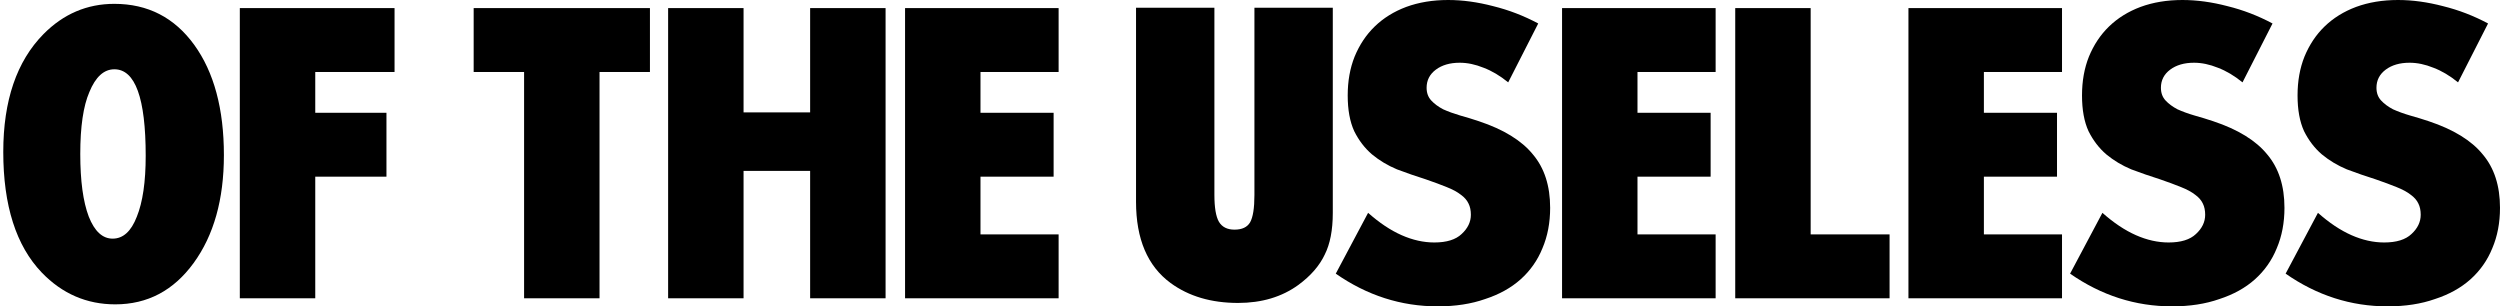 <svg width="204" height="25" viewBox="0 0 204 25" fill="none" xmlns="http://www.w3.org/2000/svg">
<path d="M200.577 6.721C199.907 6.176 199.237 5.779 198.567 5.527C197.897 5.255 197.248 5.119 196.62 5.119C195.824 5.119 195.175 5.308 194.672 5.684C194.17 6.061 193.919 6.553 193.919 7.161C193.919 7.579 194.044 7.925 194.296 8.197C194.547 8.469 194.871 8.71 195.269 8.919C195.688 9.108 196.148 9.275 196.651 9.422C197.174 9.568 197.687 9.725 198.19 9.893C200.2 10.563 201.665 11.463 202.587 12.594C203.529 13.704 204 15.159 204 16.959C204 18.174 203.791 19.273 203.372 20.257C202.974 21.241 202.377 22.089 201.582 22.801C200.807 23.492 199.844 24.026 198.692 24.402C197.562 24.8 196.274 24.999 194.829 24.999C191.835 24.999 189.061 24.109 186.507 22.33L189.145 17.367C190.066 18.184 190.977 18.791 191.877 19.189C192.778 19.587 193.667 19.786 194.547 19.786C195.552 19.786 196.295 19.555 196.777 19.095C197.279 18.634 197.53 18.111 197.53 17.524C197.53 17.169 197.468 16.865 197.342 16.614C197.216 16.342 197.007 16.101 196.714 15.891C196.421 15.661 196.033 15.452 195.552 15.263C195.091 15.075 194.526 14.866 193.856 14.635C193.06 14.384 192.275 14.112 191.5 13.819C190.747 13.505 190.066 13.096 189.459 12.594C188.873 12.091 188.391 11.463 188.014 10.709C187.658 9.935 187.48 8.961 187.48 7.789C187.48 6.616 187.669 5.559 188.046 4.617C188.444 3.654 188.988 2.837 189.679 2.167C190.391 1.476 191.249 0.942 192.254 0.565C193.28 0.188 194.421 0 195.677 0C196.85 0 198.075 0.167 199.352 0.502C200.629 0.817 201.854 1.288 203.026 1.916L200.577 6.721Z" fill="black"/>
<path d="M182.989 6.721C182.319 6.176 181.649 5.779 180.979 5.527C180.309 5.255 179.66 5.119 179.031 5.119C178.236 5.119 177.587 5.308 177.084 5.684C176.582 6.061 176.331 6.553 176.331 7.161C176.331 7.579 176.456 7.925 176.707 8.197C176.959 8.469 177.283 8.71 177.681 8.919C178.1 9.108 178.56 9.275 179.063 9.422C179.586 9.568 180.099 9.725 180.602 9.893C182.612 10.563 184.077 11.463 184.999 12.594C185.941 13.704 186.412 15.159 186.412 16.959C186.412 18.174 186.203 19.273 185.784 20.257C185.386 21.241 184.789 22.089 183.994 22.801C183.219 23.492 182.256 24.026 181.104 24.402C179.974 24.8 178.686 24.999 177.241 24.999C174.247 24.999 171.473 24.109 168.919 22.33L171.557 17.367C172.478 18.184 173.389 18.791 174.289 19.189C175.189 19.587 176.079 19.786 176.959 19.786C177.964 19.786 178.707 19.555 179.189 19.095C179.691 18.634 179.942 18.111 179.942 17.524C179.942 17.169 179.879 16.865 179.754 16.614C179.628 16.342 179.419 16.101 179.126 15.891C178.833 15.661 178.445 15.452 177.964 15.263C177.503 15.075 176.938 14.866 176.268 14.635C175.472 14.384 174.687 14.112 173.912 13.819C173.159 13.505 172.478 13.096 171.871 12.594C171.285 12.091 170.803 11.463 170.426 10.709C170.07 9.935 169.892 8.961 169.892 7.789C169.892 6.616 170.081 5.559 170.458 4.617C170.855 3.654 171.4 2.837 172.091 2.167C172.803 1.476 173.661 0.942 174.666 0.565C175.692 0.188 176.833 0 178.089 0C179.262 0 180.487 0.167 181.764 0.502C183.041 0.817 184.266 1.288 185.438 1.916L182.989 6.721Z" fill="black"/>
<path d="M168.26 5.874H161.885V9.203H167.852V14.416H161.885V19.127H168.26V24.34H155.729V0.66H168.26V5.874Z" fill="black"/>
<path d="M147.75 0.66V19.127H154.189V24.34H141.595V0.66H147.75Z" fill="black"/>
<path d="M139.995 5.874H133.619V9.203H139.587V14.416H133.619V19.127H139.995V24.34H127.464V0.66H139.995V5.874Z" fill="black"/>
<path d="M123.069 6.721C122.399 6.176 121.729 5.779 121.059 5.527C120.389 5.255 119.74 5.119 119.112 5.119C118.316 5.119 117.667 5.308 117.165 5.684C116.662 6.061 116.411 6.553 116.411 7.161C116.411 7.579 116.536 7.925 116.788 8.197C117.039 8.469 117.363 8.71 117.761 8.919C118.18 9.108 118.641 9.275 119.143 9.422C119.667 9.568 120.18 9.725 120.682 9.893C122.692 10.563 124.158 11.463 125.079 12.594C126.021 13.704 126.492 15.159 126.492 16.959C126.492 18.174 126.283 19.273 125.864 20.257C125.466 21.241 124.87 22.089 124.074 22.801C123.299 23.492 122.336 24.026 121.185 24.402C120.054 24.8 118.766 24.999 117.322 24.999C114.328 24.999 111.553 24.109 108.999 22.33L111.637 17.367C112.558 18.184 113.469 18.791 114.369 19.189C115.27 19.587 116.16 19.786 117.039 19.786C118.044 19.786 118.787 19.555 119.269 19.095C119.771 18.634 120.023 18.111 120.023 17.524C120.023 17.169 119.96 16.865 119.834 16.614C119.708 16.342 119.499 16.101 119.206 15.891C118.913 15.661 118.526 15.452 118.044 15.263C117.583 15.075 117.018 14.866 116.348 14.635C115.552 14.384 114.767 14.112 113.993 13.819C113.239 13.505 112.558 13.096 111.951 12.594C111.365 12.091 110.883 11.463 110.507 10.709C110.151 9.935 109.973 8.961 109.973 7.789C109.973 6.616 110.161 5.559 110.538 4.617C110.936 3.654 111.48 2.837 112.171 2.167C112.883 1.476 113.741 0.942 114.746 0.565C115.772 0.188 116.913 0 118.17 0C119.342 0 120.567 0.167 121.844 0.502C123.121 0.817 124.346 1.288 125.519 1.916L123.069 6.721Z" fill="black"/>
<path d="M102.361 0.629H108.756V17.375C108.756 18.775 108.536 19.91 108.097 20.779C107.667 21.689 106.951 22.512 105.95 23.248C104.6 24.229 102.959 24.72 101.027 24.72C98.839 24.72 97.004 24.178 95.522 23.095C93.641 21.714 92.7 19.506 92.7 16.47V0.629H99.095V15.902C99.095 16.935 99.218 17.666 99.463 18.095C99.719 18.525 100.143 18.739 100.736 18.739C101.349 18.739 101.773 18.54 102.009 18.141C102.244 17.722 102.361 16.981 102.361 15.918V0.629Z" fill="black"/>
<path d="M86.383 5.874H80.008V9.203H85.975V14.416H80.008V19.127H86.383V24.34H73.853V0.66H86.383V5.874Z" fill="black"/>
<path d="M60.674 9.171H66.107V0.66H72.263V24.34H66.107V13.945H60.674V24.34H54.519V0.66H60.674V9.171Z" fill="black"/>
<path d="M48.921 5.874V24.34H42.766V5.874H38.651V0.66H53.035V5.874H48.921Z" fill="black"/>
<path d="M32.195 5.874H25.725V9.203H31.535V14.416H25.725V24.34H19.569V0.66H32.195V5.874Z" fill="black"/>
<path fill-rule="evenodd" clip-rule="evenodd" d="M15.801 21.461C17.447 19.202 18.27 16.268 18.27 12.659C18.27 8.887 17.462 5.886 15.847 3.657C14.232 1.429 12.059 0.314 9.33 0.314C7.101 0.314 5.174 1.137 3.548 2.783C1.361 5.002 0.267 8.207 0.267 12.398C0.267 16.774 1.314 20.056 3.41 22.243C5.077 23.971 7.075 24.835 9.406 24.835C12.034 24.835 14.165 23.71 15.801 21.461ZM11.889 12.715C11.889 8.008 11.036 5.654 9.332 5.654C8.479 5.654 7.8 6.272 7.293 7.508C6.797 8.654 6.55 10.339 6.55 12.564C6.55 14.754 6.78 16.456 7.241 17.67C7.713 18.872 8.364 19.473 9.193 19.473C10.046 19.473 10.702 18.878 11.163 17.687C11.647 16.496 11.889 14.839 11.889 12.715Z" fill="black"/>
</svg>
